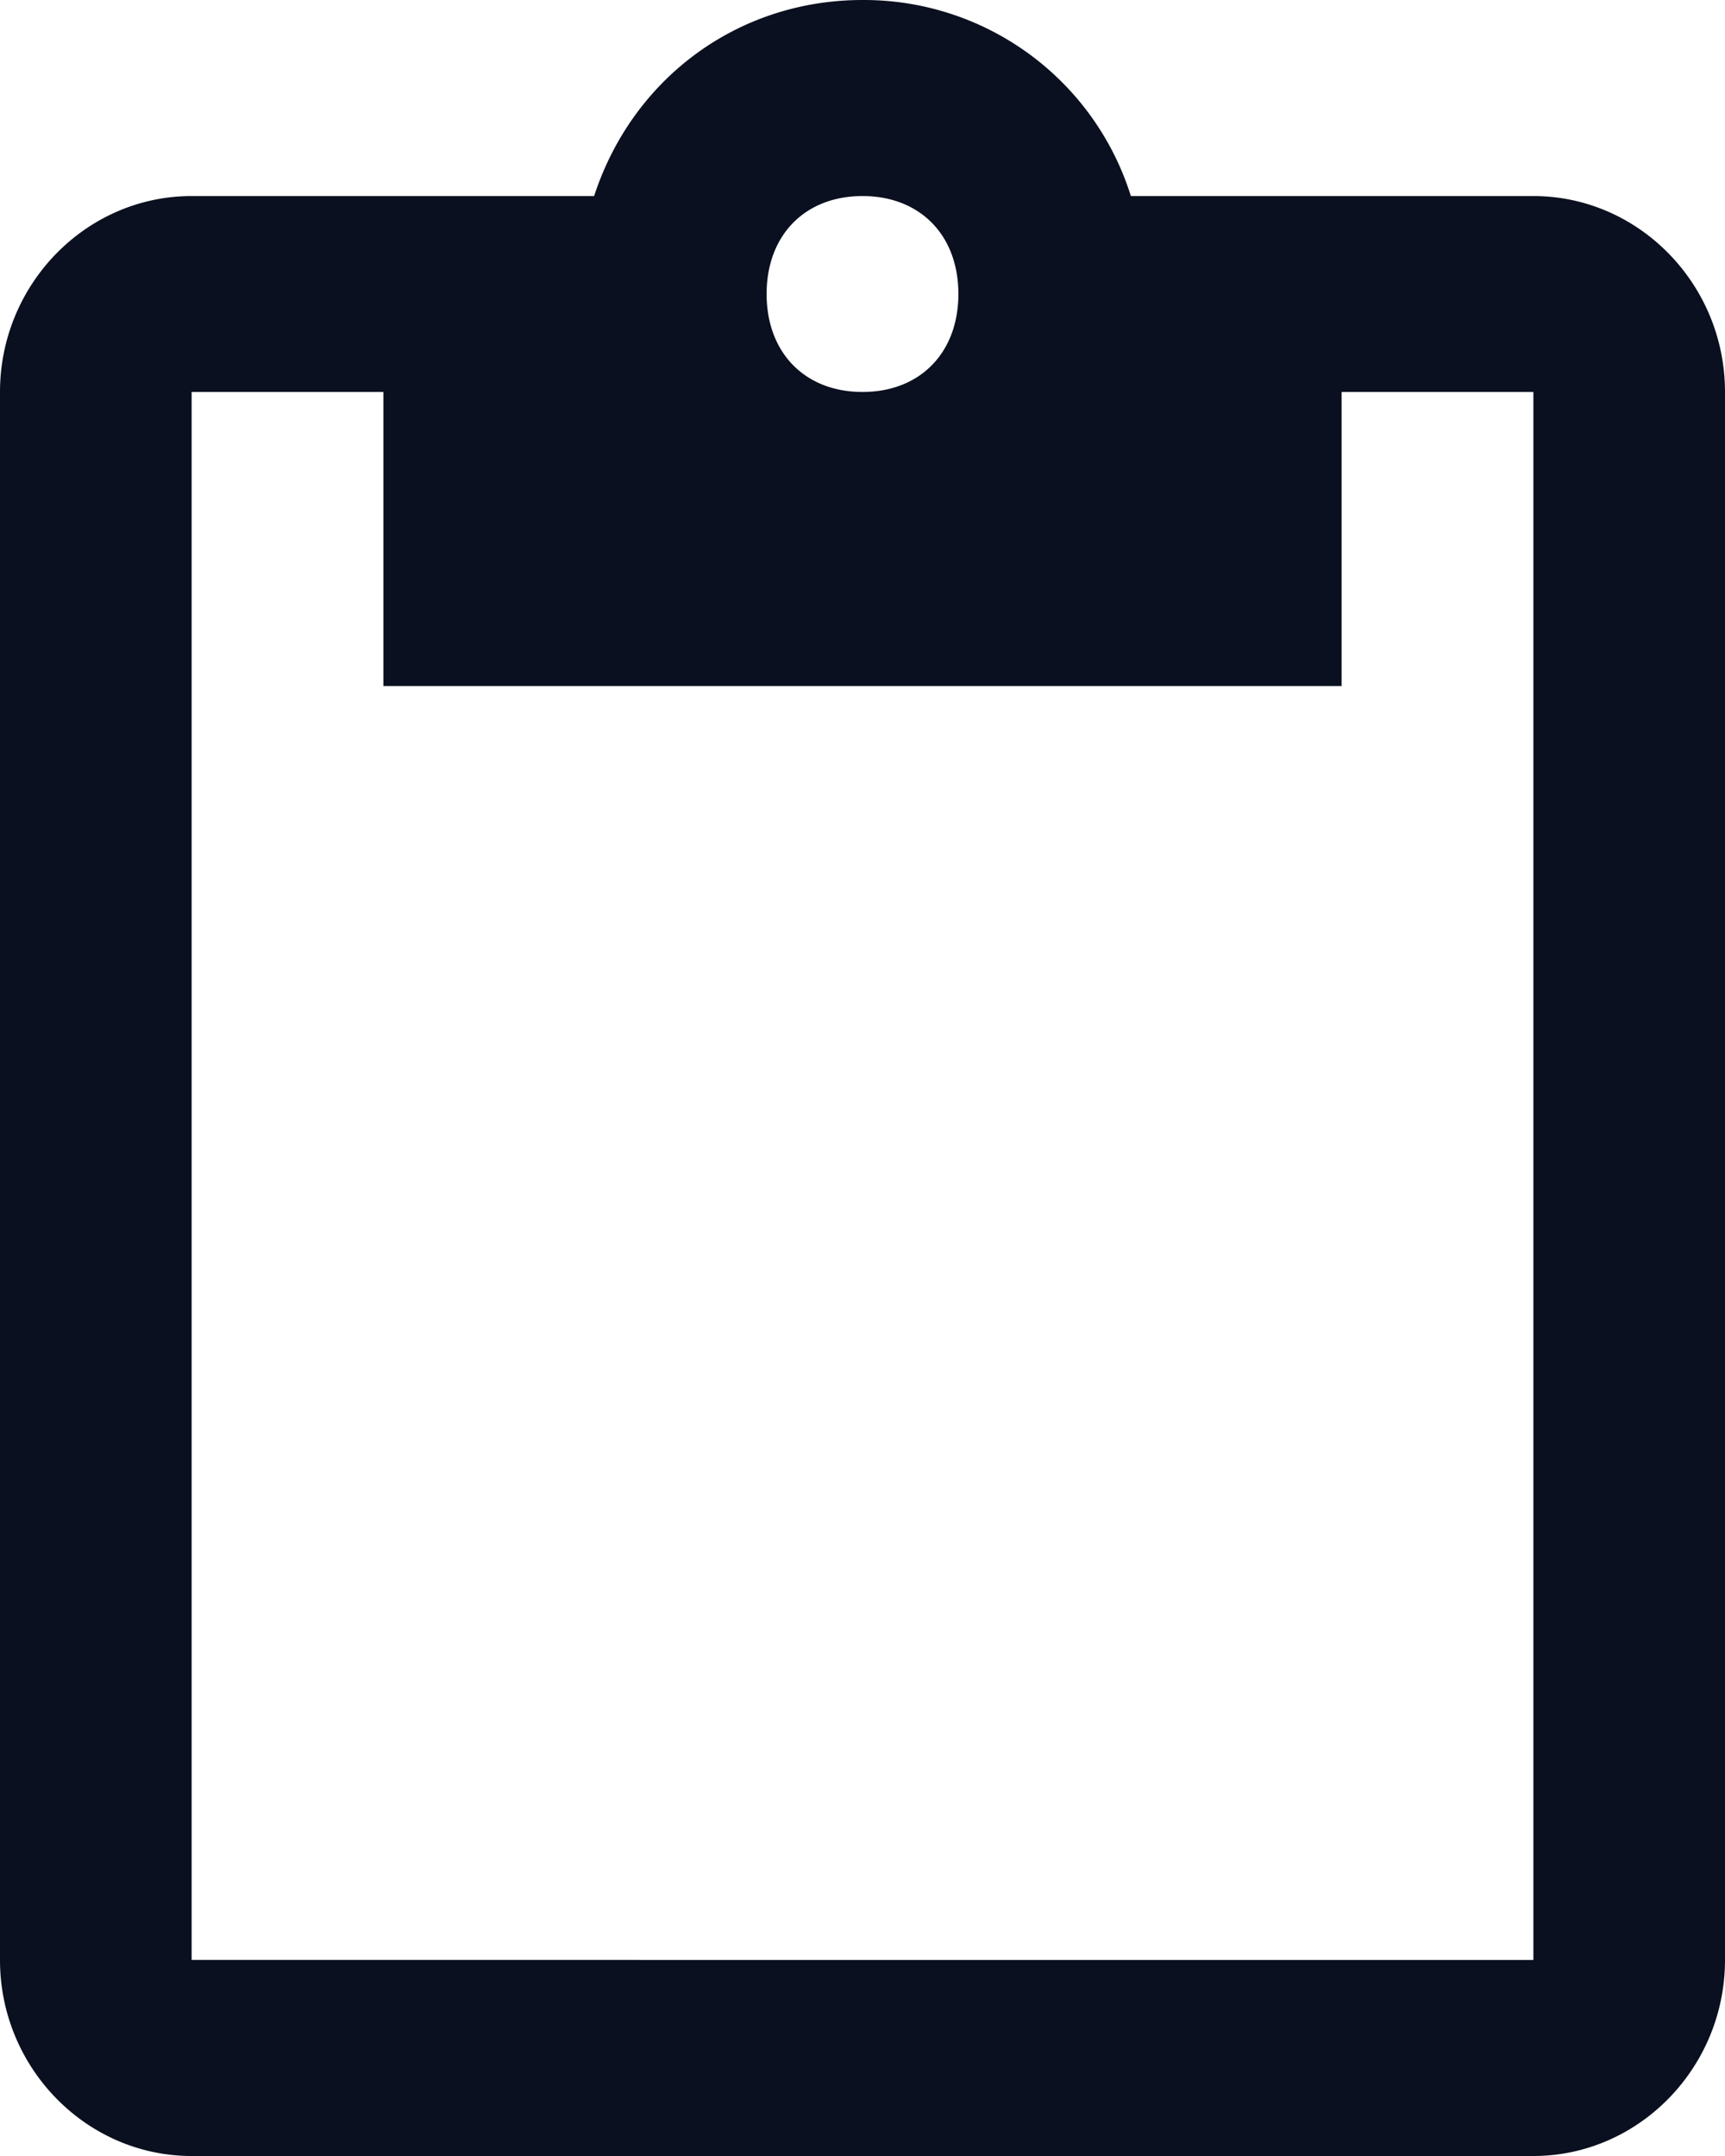 <svg width="12" height="15" xmlns="http://www.w3.org/2000/svg"><path d="M10.667 1.364h-2.8A1.946 1.946 0 0 0 6 0c-.867 0-1.6.545-1.867 1.364h-2.8C.6 1.364 0 1.977 0 2.727v10.91C0 14.386.6 15 1.333 15h9.334C11.4 15 12 14.386 12 13.636V2.727c0-.75-.6-1.363-1.333-1.363zM6 1.364c.4 0 .667.272.667.681 0 .41-.267.682-.667.682s-.667-.272-.667-.682c0-.409.267-.681.667-.681zm4.667 12.272H1.333V2.727h1.334v2.046h6.666V2.727h1.334v10.91z" fill="#0A101F" fill-rule="evenodd"/></svg>